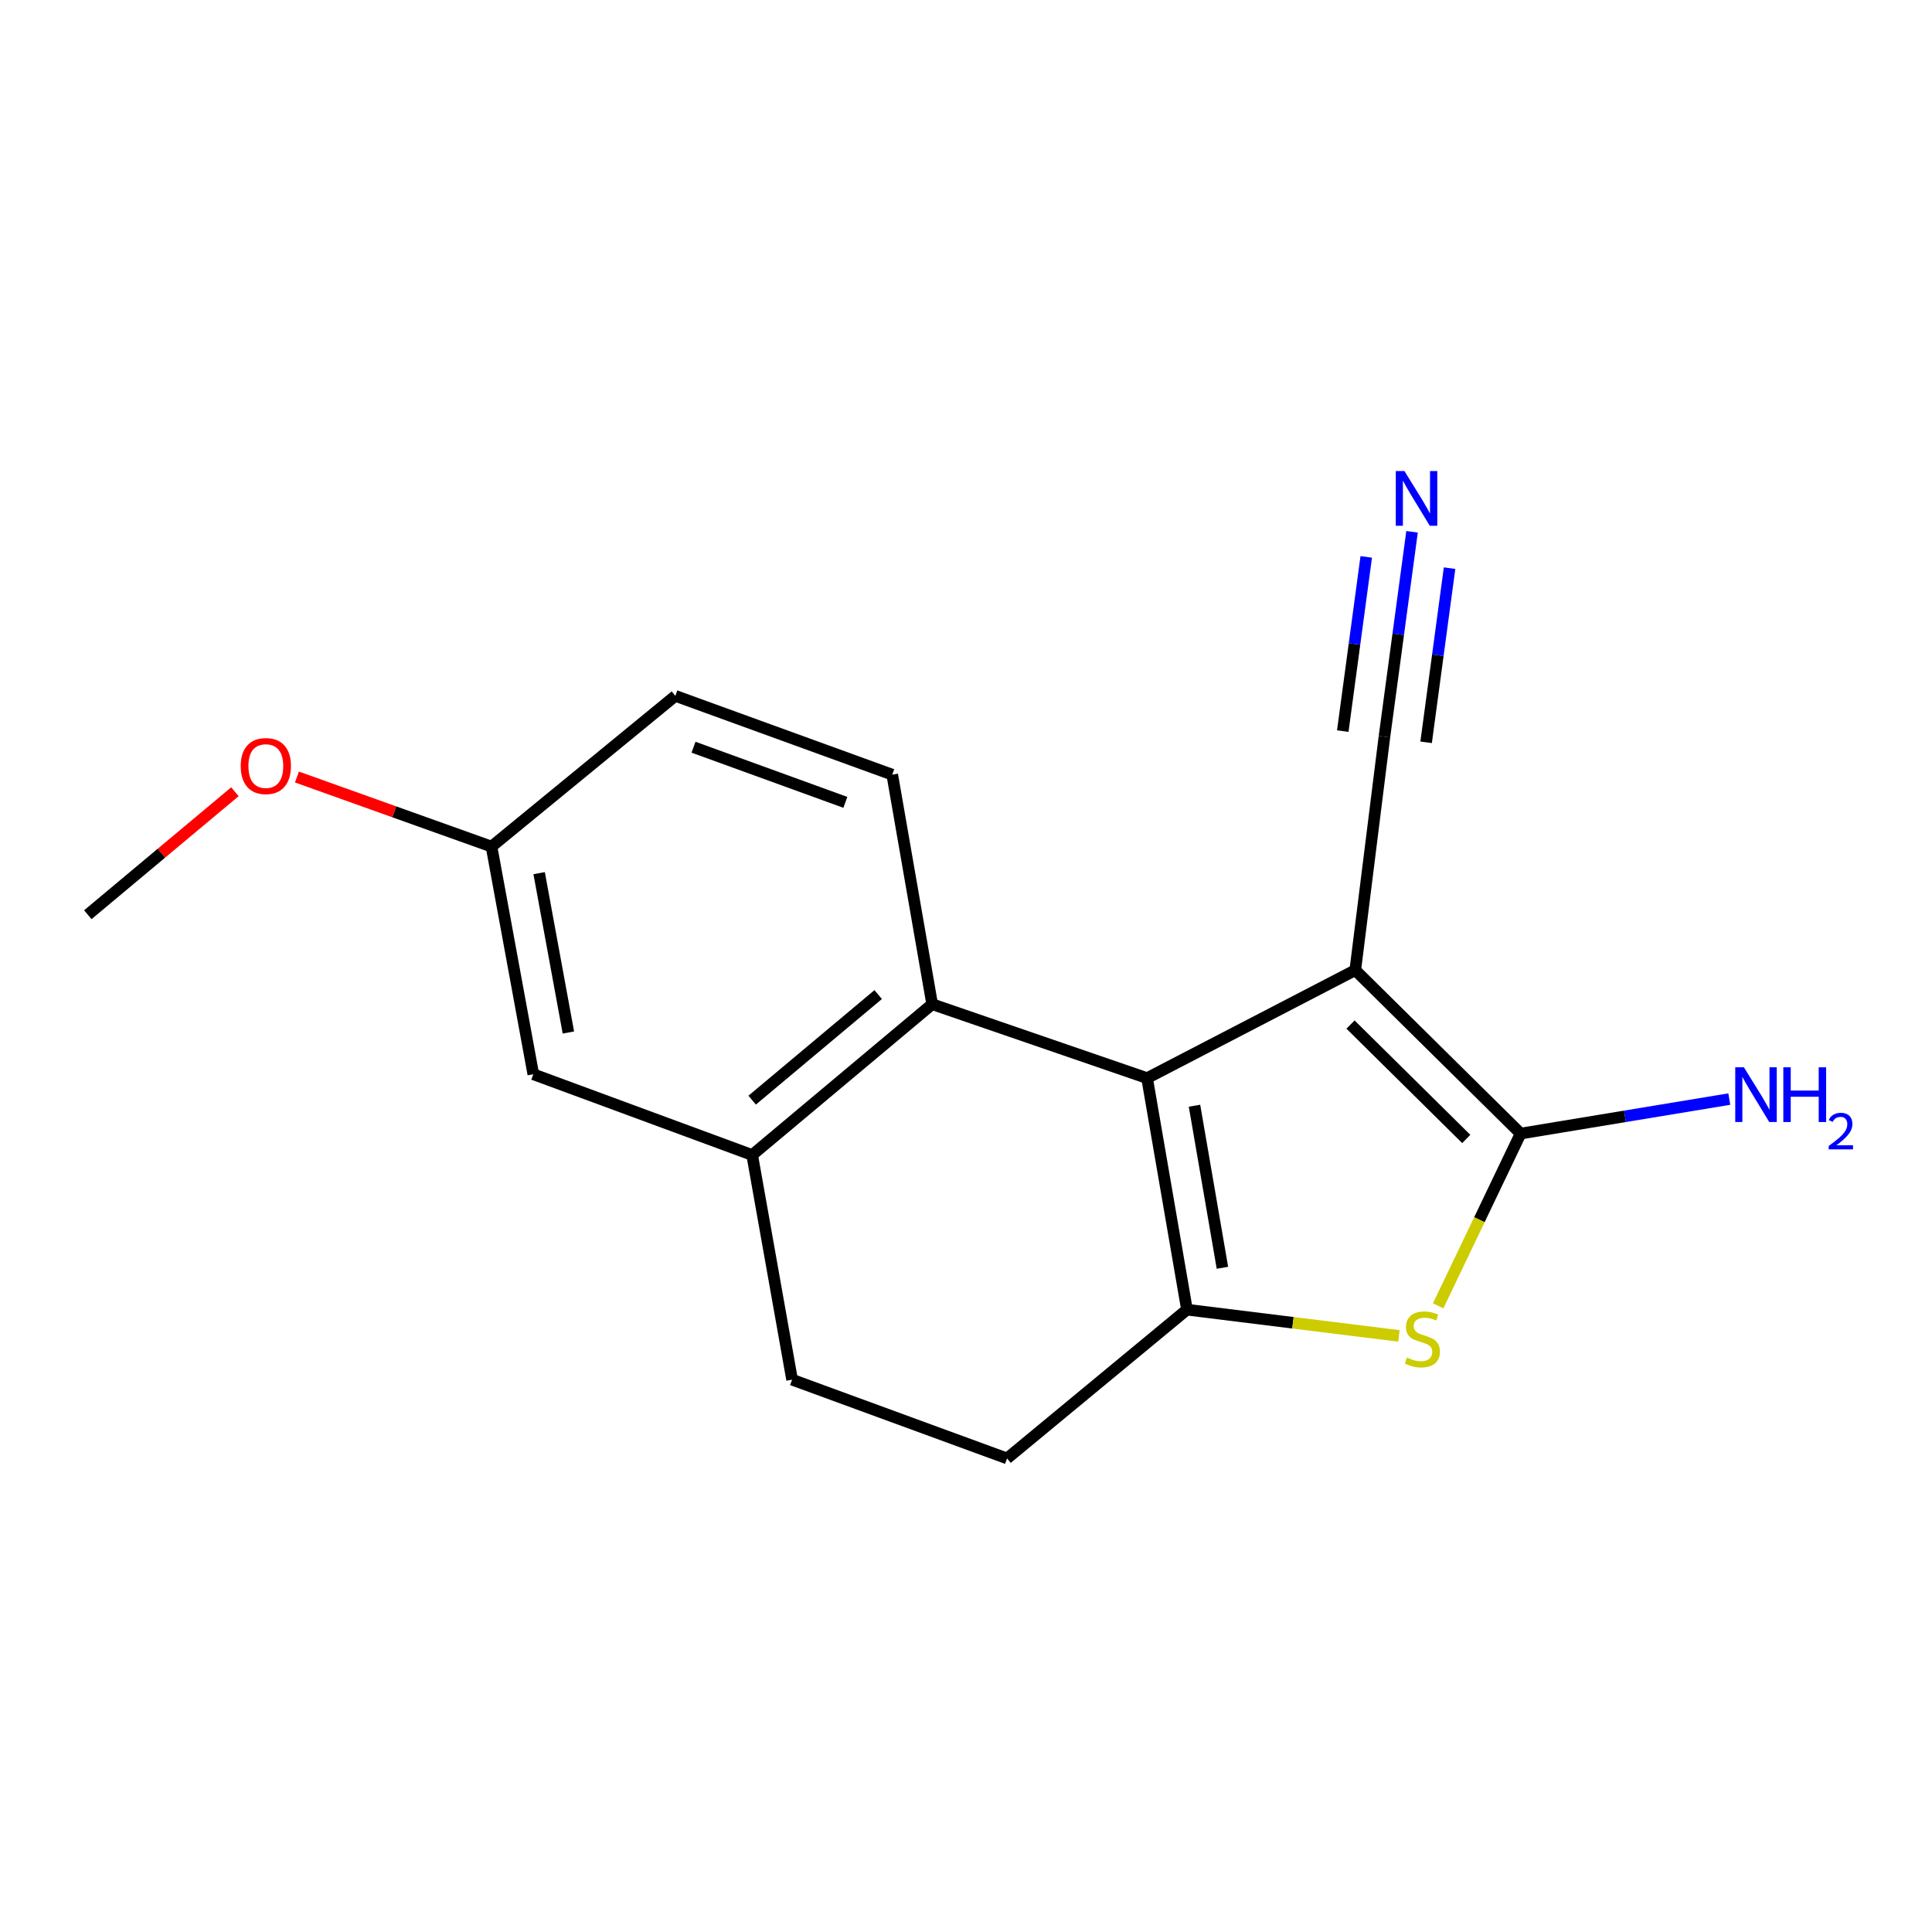 <?xml version='1.0' encoding='iso-8859-1'?>
<svg version='1.1' baseProfile='full'
              xmlns='http://www.w3.org/2000/svg'
                      xmlns:rdkit='http://www.rdkit.org/xml'
                      xmlns:xlink='http://www.w3.org/1999/xlink'
                  xml:space='preserve'
width='1000px' height='1000px' viewBox='0 0 1000 1000'>
<!-- END OF HEADER -->
<rect style='opacity:1.0;fill:#FFFFFF;stroke:none' width='1000' height='1000' x='0' y='0'> </rect>
<path class='bond-0' d='M 701.486,502.144 L 593.727,558.036' style='fill:none;fill-rule:evenodd;stroke:#000000;stroke-width:6px;stroke-linecap:butt;stroke-linejoin:miter;stroke-opacity:1' />
<path class='bond-1' d='M 701.486,502.144 L 787.071,586.738' style='fill:none;fill-rule:evenodd;stroke:#000000;stroke-width:6px;stroke-linecap:butt;stroke-linejoin:miter;stroke-opacity:1' />
<path class='bond-1' d='M 699.025,530.31 L 758.935,589.526' style='fill:none;fill-rule:evenodd;stroke:#000000;stroke-width:6px;stroke-linecap:butt;stroke-linejoin:miter;stroke-opacity:1' />
<path class='bond-5' d='M 701.486,502.144 L 716.586,381.315' style='fill:none;fill-rule:evenodd;stroke:#000000;stroke-width:6px;stroke-linecap:butt;stroke-linejoin:miter;stroke-opacity:1' />
<path class='bond-2' d='M 593.727,558.036 L 614.377,677.873' style='fill:none;fill-rule:evenodd;stroke:#000000;stroke-width:6px;stroke-linecap:butt;stroke-linejoin:miter;stroke-opacity:1' />
<path class='bond-2' d='M 618.271,572.316 L 632.725,656.202' style='fill:none;fill-rule:evenodd;stroke:#000000;stroke-width:6px;stroke-linecap:butt;stroke-linejoin:miter;stroke-opacity:1' />
<path class='bond-4' d='M 593.727,558.036 L 482.486,519.771' style='fill:none;fill-rule:evenodd;stroke:#000000;stroke-width:6px;stroke-linecap:butt;stroke-linejoin:miter;stroke-opacity:1' />
<path class='bond-3' d='M 787.071,586.738 L 765.73,631.317' style='fill:none;fill-rule:evenodd;stroke:#000000;stroke-width:6px;stroke-linecap:butt;stroke-linejoin:miter;stroke-opacity:1' />
<path class='bond-3' d='M 765.73,631.317 L 744.389,675.897' style='fill:none;fill-rule:evenodd;stroke:#CCCC00;stroke-width:6px;stroke-linecap:butt;stroke-linejoin:miter;stroke-opacity:1' />
<path class='bond-12' d='M 787.071,586.738 L 841.074,577.81' style='fill:none;fill-rule:evenodd;stroke:#000000;stroke-width:6px;stroke-linecap:butt;stroke-linejoin:miter;stroke-opacity:1' />
<path class='bond-12' d='M 841.074,577.81 L 895.076,568.882' style='fill:none;fill-rule:evenodd;stroke:#0000FF;stroke-width:6px;stroke-linecap:butt;stroke-linejoin:miter;stroke-opacity:1' />
<path class='bond-9' d='M 614.377,677.873 L 521.247,754.886' style='fill:none;fill-rule:evenodd;stroke:#000000;stroke-width:6px;stroke-linecap:butt;stroke-linejoin:miter;stroke-opacity:1' />
<path class='bond-17' d='M 614.377,677.873 L 669.224,684.665' style='fill:none;fill-rule:evenodd;stroke:#000000;stroke-width:6px;stroke-linecap:butt;stroke-linejoin:miter;stroke-opacity:1' />
<path class='bond-17' d='M 669.224,684.665 L 724.071,691.457' style='fill:none;fill-rule:evenodd;stroke:#CCCC00;stroke-width:6px;stroke-linecap:butt;stroke-linejoin:miter;stroke-opacity:1' />
<path class='bond-6' d='M 482.486,519.771 L 389.32,597.824' style='fill:none;fill-rule:evenodd;stroke:#000000;stroke-width:6px;stroke-linecap:butt;stroke-linejoin:miter;stroke-opacity:1' />
<path class='bond-6' d='M 454.536,514.797 L 389.32,569.435' style='fill:none;fill-rule:evenodd;stroke:#000000;stroke-width:6px;stroke-linecap:butt;stroke-linejoin:miter;stroke-opacity:1' />
<path class='bond-8' d='M 482.486,519.771 L 461.824,400.962' style='fill:none;fill-rule:evenodd;stroke:#000000;stroke-width:6px;stroke-linecap:butt;stroke-linejoin:miter;stroke-opacity:1' />
<path class='bond-7' d='M 716.586,381.315 L 723.729,328.286' style='fill:none;fill-rule:evenodd;stroke:#000000;stroke-width:6px;stroke-linecap:butt;stroke-linejoin:miter;stroke-opacity:1' />
<path class='bond-7' d='M 723.729,328.286 L 730.872,275.256' style='fill:none;fill-rule:evenodd;stroke:#0000FF;stroke-width:6px;stroke-linecap:butt;stroke-linejoin:miter;stroke-opacity:1' />
<path class='bond-7' d='M 738.154,384.22 L 744.225,339.145' style='fill:none;fill-rule:evenodd;stroke:#000000;stroke-width:6px;stroke-linecap:butt;stroke-linejoin:miter;stroke-opacity:1' />
<path class='bond-7' d='M 744.225,339.145 L 750.296,294.07' style='fill:none;fill-rule:evenodd;stroke:#0000FF;stroke-width:6px;stroke-linecap:butt;stroke-linejoin:miter;stroke-opacity:1' />
<path class='bond-7' d='M 695.019,378.411 L 701.09,333.335' style='fill:none;fill-rule:evenodd;stroke:#000000;stroke-width:6px;stroke-linecap:butt;stroke-linejoin:miter;stroke-opacity:1' />
<path class='bond-7' d='M 701.09,333.335 L 707.162,288.26' style='fill:none;fill-rule:evenodd;stroke:#0000FF;stroke-width:6px;stroke-linecap:butt;stroke-linejoin:miter;stroke-opacity:1' />
<path class='bond-10' d='M 389.32,597.824 L 276.036,556.029' style='fill:none;fill-rule:evenodd;stroke:#000000;stroke-width:6px;stroke-linecap:butt;stroke-linejoin:miter;stroke-opacity:1' />
<path class='bond-11' d='M 389.32,597.824 L 409.982,714.119' style='fill:none;fill-rule:evenodd;stroke:#000000;stroke-width:6px;stroke-linecap:butt;stroke-linejoin:miter;stroke-opacity:1' />
<path class='bond-14' d='M 461.824,400.962 L 349.556,360.182' style='fill:none;fill-rule:evenodd;stroke:#000000;stroke-width:6px;stroke-linecap:butt;stroke-linejoin:miter;stroke-opacity:1' />
<path class='bond-14' d='M 437.554,415.299 L 358.966,386.754' style='fill:none;fill-rule:evenodd;stroke:#000000;stroke-width:6px;stroke-linecap:butt;stroke-linejoin:miter;stroke-opacity:1' />
<path class='bond-18' d='M 521.247,754.886 L 409.982,714.119' style='fill:none;fill-rule:evenodd;stroke:#000000;stroke-width:6px;stroke-linecap:butt;stroke-linejoin:miter;stroke-opacity:1' />
<path class='bond-19' d='M 276.036,556.029 L 254.407,438.199' style='fill:none;fill-rule:evenodd;stroke:#000000;stroke-width:6px;stroke-linecap:butt;stroke-linejoin:miter;stroke-opacity:1' />
<path class='bond-19' d='M 294.196,534.426 L 279.056,451.945' style='fill:none;fill-rule:evenodd;stroke:#000000;stroke-width:6px;stroke-linecap:butt;stroke-linejoin:miter;stroke-opacity:1' />
<path class='bond-13' d='M 254.407,438.199 L 349.556,360.182' style='fill:none;fill-rule:evenodd;stroke:#000000;stroke-width:6px;stroke-linecap:butt;stroke-linejoin:miter;stroke-opacity:1' />
<path class='bond-15' d='M 254.407,438.199 L 204.051,420.192' style='fill:none;fill-rule:evenodd;stroke:#000000;stroke-width:6px;stroke-linecap:butt;stroke-linejoin:miter;stroke-opacity:1' />
<path class='bond-15' d='M 204.051,420.192 L 153.694,402.186' style='fill:none;fill-rule:evenodd;stroke:#FF0000;stroke-width:6px;stroke-linecap:butt;stroke-linejoin:miter;stroke-opacity:1' />
<path class='bond-16' d='M 121.591,409.806 L 83.523,441.63' style='fill:none;fill-rule:evenodd;stroke:#FF0000;stroke-width:6px;stroke-linecap:butt;stroke-linejoin:miter;stroke-opacity:1' />
<path class='bond-16' d='M 83.523,441.63 L 45.455,473.454' style='fill:none;fill-rule:evenodd;stroke:#000000;stroke-width:6px;stroke-linecap:butt;stroke-linejoin:miter;stroke-opacity:1' />
<path  class='atom-4' d='M 728.221 702.681
Q 728.541 702.801, 729.861 703.361
Q 731.181 703.921, 732.621 704.281
Q 734.101 704.601, 735.541 704.601
Q 738.221 704.601, 739.781 703.321
Q 741.341 702.001, 741.341 699.721
Q 741.341 698.161, 740.541 697.201
Q 739.781 696.241, 738.581 695.721
Q 737.381 695.201, 735.381 694.601
Q 732.861 693.841, 731.341 693.121
Q 729.861 692.401, 728.781 690.881
Q 727.741 689.361, 727.741 686.801
Q 727.741 683.241, 730.141 681.041
Q 732.581 678.841, 737.381 678.841
Q 740.661 678.841, 744.381 680.401
L 743.461 683.481
Q 740.061 682.081, 737.501 682.081
Q 734.741 682.081, 733.221 683.241
Q 731.701 684.361, 731.741 686.321
Q 731.741 687.841, 732.501 688.761
Q 733.301 689.681, 734.421 690.201
Q 735.581 690.721, 737.501 691.321
Q 740.061 692.121, 741.581 692.921
Q 743.101 693.721, 744.181 695.361
Q 745.301 696.961, 745.301 699.721
Q 745.301 703.641, 742.661 705.761
Q 740.061 707.841, 735.701 707.841
Q 733.181 707.841, 731.261 707.281
Q 729.381 706.761, 727.141 705.841
L 728.221 702.681
' fill='#CCCC00'/>
<path  class='atom-8' d='M 726.938 243.825
L 736.218 258.825
Q 737.138 260.305, 738.618 262.985
Q 740.098 265.665, 740.178 265.825
L 740.178 243.825
L 743.938 243.825
L 743.938 272.145
L 740.058 272.145
L 730.098 255.745
Q 728.938 253.825, 727.698 251.625
Q 726.498 249.425, 726.138 248.745
L 726.138 272.145
L 722.458 272.145
L 722.458 243.825
L 726.938 243.825
' fill='#0000FF'/>
<path  class='atom-13' d='M 902.643 552.436
L 911.923 567.436
Q 912.843 568.916, 914.323 571.596
Q 915.803 574.276, 915.883 574.436
L 915.883 552.436
L 919.643 552.436
L 919.643 580.756
L 915.763 580.756
L 905.803 564.356
Q 904.643 562.436, 903.403 560.236
Q 902.203 558.036, 901.843 557.356
L 901.843 580.756
L 898.163 580.756
L 898.163 552.436
L 902.643 552.436
' fill='#0000FF'/>
<path  class='atom-13' d='M 923.043 552.436
L 926.883 552.436
L 926.883 564.476
L 941.363 564.476
L 941.363 552.436
L 945.203 552.436
L 945.203 580.756
L 941.363 580.756
L 941.363 567.676
L 926.883 567.676
L 926.883 580.756
L 923.043 580.756
L 923.043 552.436
' fill='#0000FF'/>
<path  class='atom-13' d='M 946.576 579.762
Q 947.262 577.993, 948.899 577.017
Q 950.536 576.013, 952.806 576.013
Q 955.631 576.013, 957.215 577.545
Q 958.799 579.076, 958.799 581.795
Q 958.799 584.567, 956.74 587.154
Q 954.707 589.741, 950.483 592.804
L 959.116 592.804
L 959.116 594.916
L 946.523 594.916
L 946.523 593.147
Q 950.008 590.665, 952.067 588.817
Q 954.153 586.969, 955.156 585.306
Q 956.159 583.643, 956.159 581.927
Q 956.159 580.132, 955.261 579.129
Q 954.364 578.125, 952.806 578.125
Q 951.301 578.125, 950.298 578.733
Q 949.295 579.34, 948.582 580.686
L 946.576 579.762
' fill='#0000FF'/>
<path  class='atom-16' d='M 124.593 396.508
Q 124.593 389.708, 127.953 385.908
Q 131.313 382.108, 137.593 382.108
Q 143.873 382.108, 147.233 385.908
Q 150.593 389.708, 150.593 396.508
Q 150.593 403.388, 147.193 407.308
Q 143.793 411.188, 137.593 411.188
Q 131.353 411.188, 127.953 407.308
Q 124.593 403.428, 124.593 396.508
M 137.593 407.988
Q 141.913 407.988, 144.233 405.108
Q 146.593 402.188, 146.593 396.508
Q 146.593 390.948, 144.233 388.148
Q 141.913 385.308, 137.593 385.308
Q 133.273 385.308, 130.913 388.108
Q 128.593 390.908, 128.593 396.508
Q 128.593 402.228, 130.913 405.108
Q 133.273 407.988, 137.593 407.988
' fill='#FF0000'/>
</svg>
